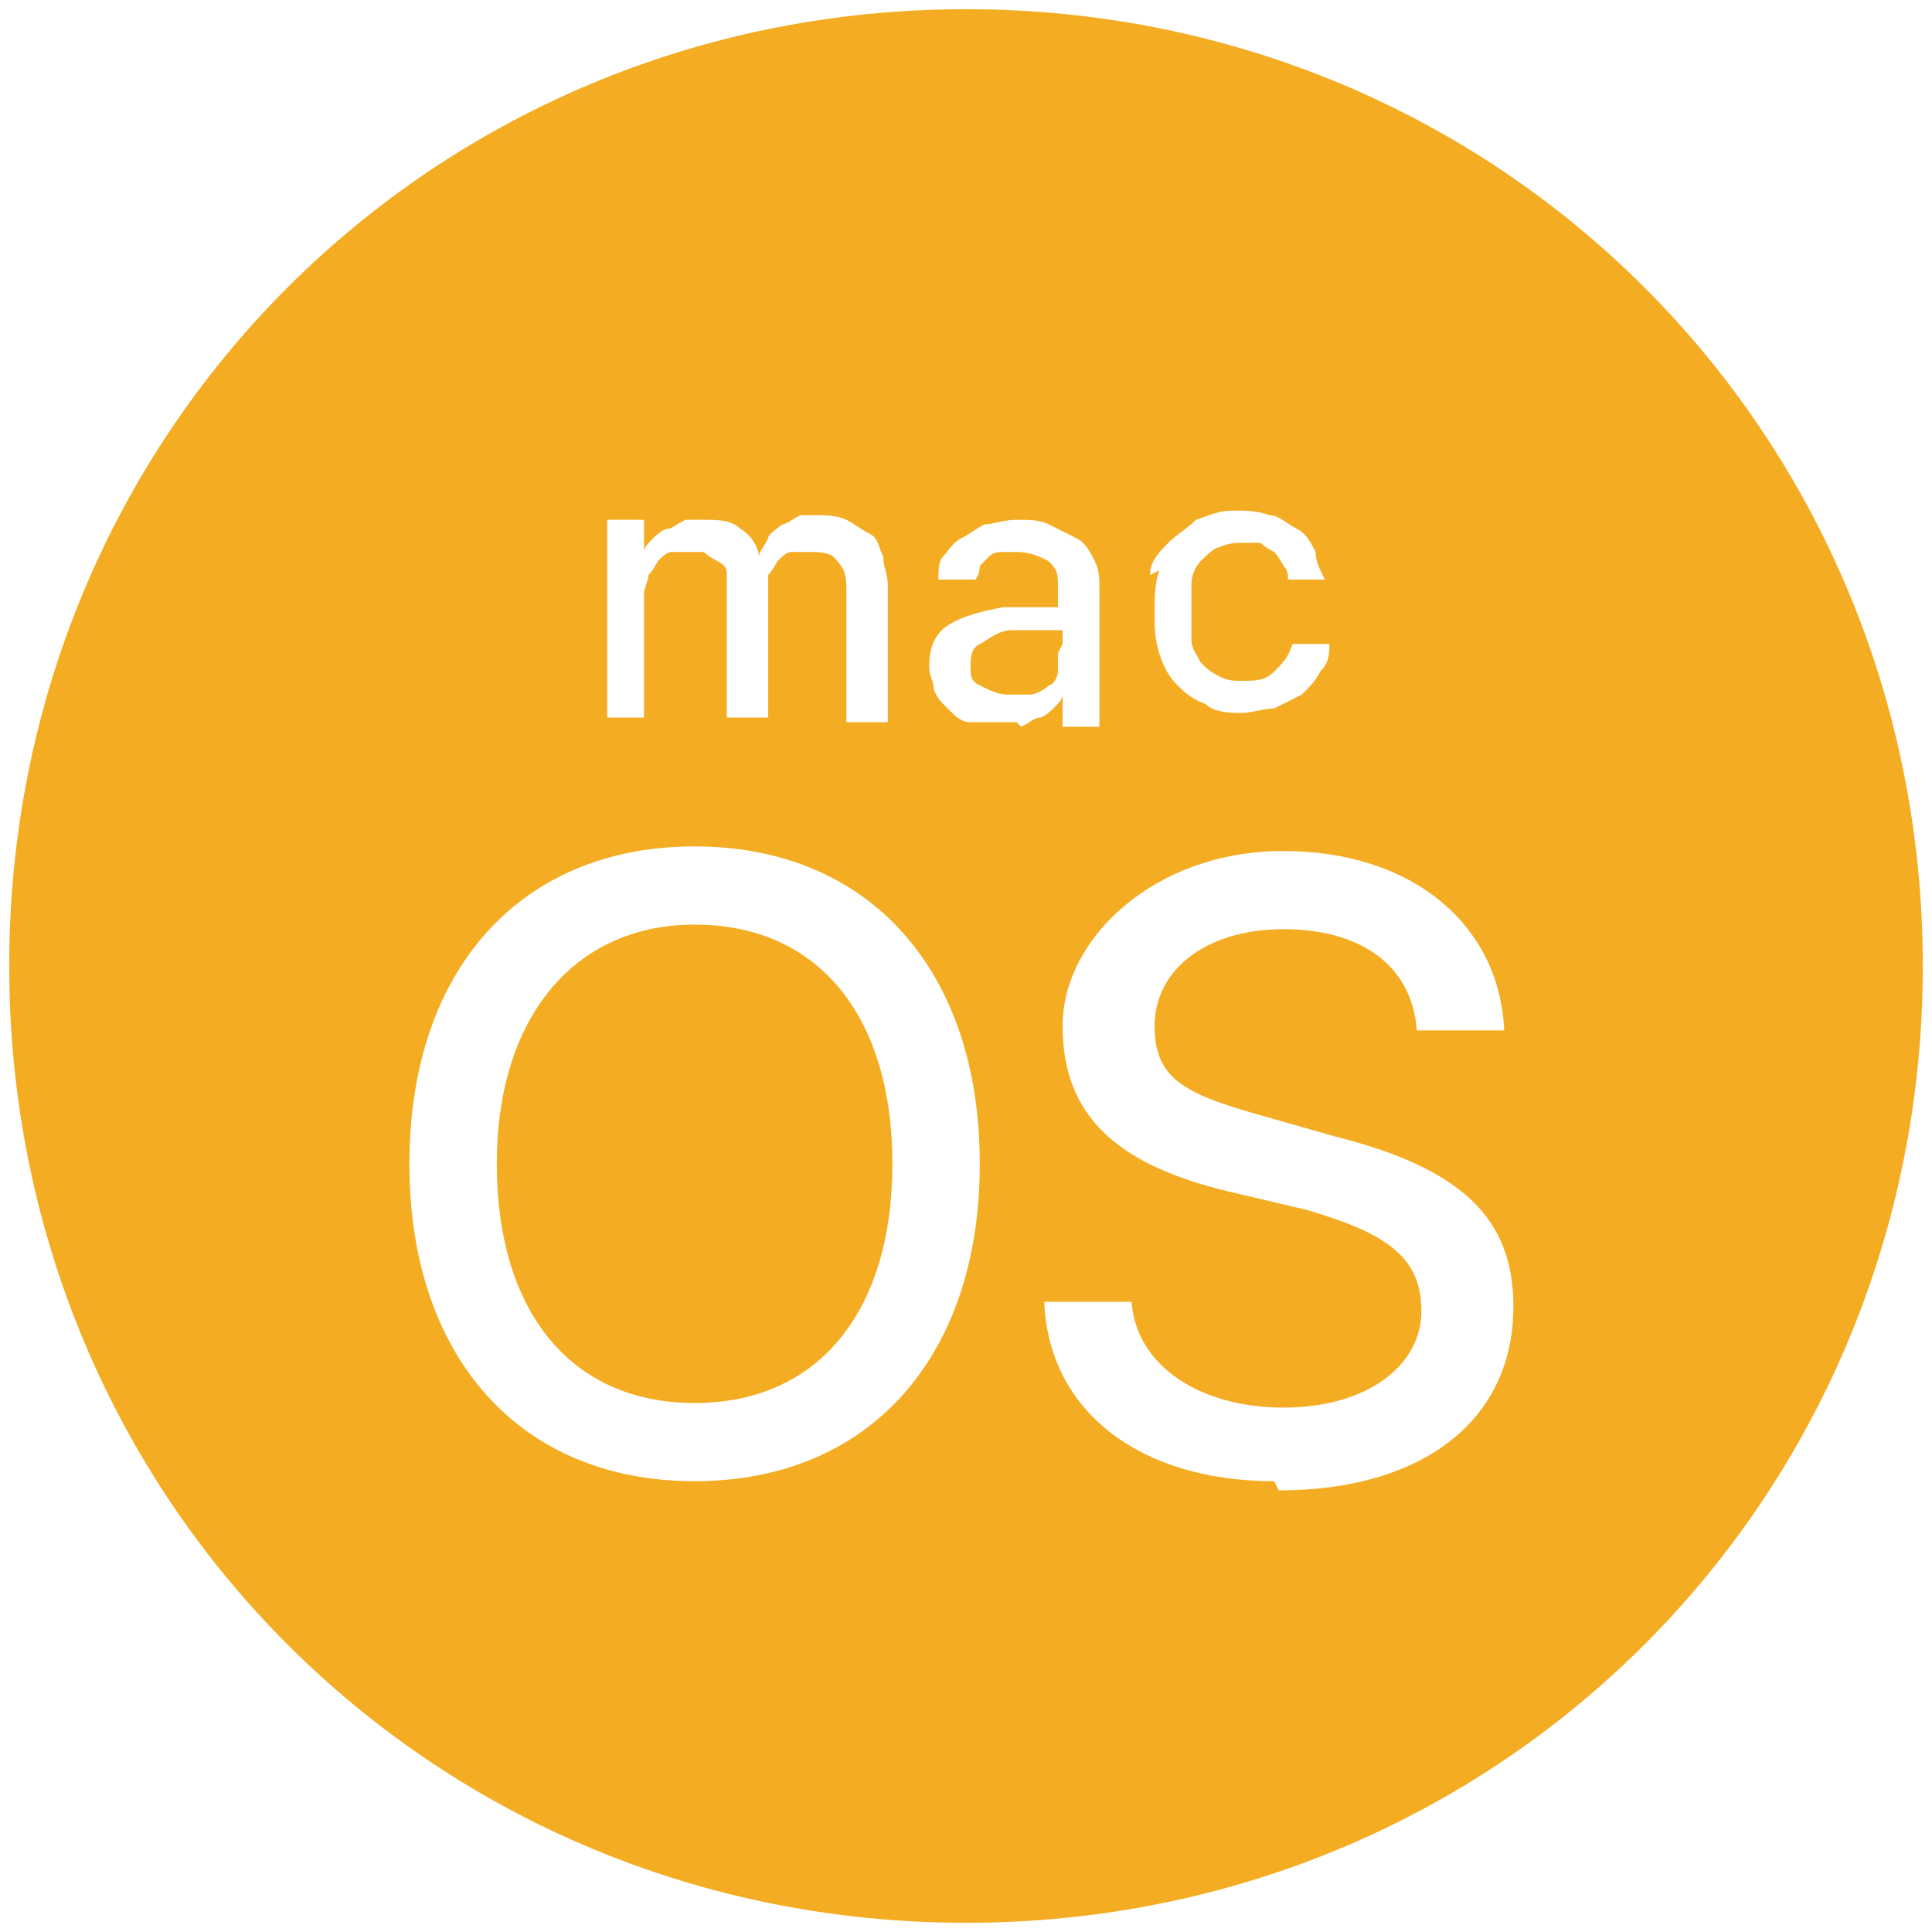 <?xml version="1.0" encoding="UTF-8"?>
<svg id="_レイヤー_1" data-name="レイヤー_1" xmlns="http://www.w3.org/2000/svg" version="1.1" viewBox="0 0 42 42">
  <!-- Generator: Adobe Illustrator 29.4.0, SVG Export Plug-In . SVG Version: 2.1.0 Build 152)  -->
  <defs>
    <style>
      .st0 {
        fill: #f4ac22;
      }
    </style>
  </defs>
  <g id="Components">
    <g id="Main-web">
      <g id="multi">
        <g id="cards">
          <path id="macOS_Finder" class="st0" d="M23.1,14v-.3h-1.1c-.3,0-.5.2-.7.3-.2.1-.2.3-.2.5s0,.3.2.4c.2.1.4.2.6.2s.3,0,.5,0c.1,0,.3-.1.4-.2.1,0,.2-.2.2-.3,0-.1,0-.3,0-.4ZM21,.2C9.4.2.2,9.4.2,21s9.2,20.8,20.8,20.8,20.8-9.2,20.8-20.8S32.6.2,21,.2ZM25,12.5c0-.3.2-.5.4-.7.2-.2.4-.3.6-.5.3-.1.5-.2.8-.2s.5,0,.8.1c.2,0,.4.2.6.3.2.1.3.3.4.5,0,.2.1.4.2.6h-.8c0-.1,0-.2-.1-.3,0,0-.1-.2-.2-.3,0,0-.2-.1-.3-.2-.1,0-.3,0-.4,0s-.3,0-.5.1c-.1,0-.3.2-.4.3s-.2.3-.2.5c0,.2,0,.4,0,.6s0,.4,0,.6c0,.2.1.3.2.5.1.1.2.2.4.3s.3.1.5.1c.3,0,.5,0,.7-.2s.3-.3.4-.6h.8c0,.2,0,.4-.2.6-.1.2-.2.3-.4.5-.2.1-.4.2-.6.3-.2,0-.5.1-.7.1s-.6,0-.8-.2c-.3-.1-.5-.3-.6-.4-.2-.2-.3-.4-.4-.7s-.1-.6-.1-.9c0-.3,0-.6.1-.9ZM13.2,11.3h.8v.7h0c0-.1.1-.2.2-.3,0,0,.2-.2.3-.2.1,0,.2-.1.4-.2.1,0,.3,0,.4,0,.3,0,.6,0,.8.2.2.1.4.4.4.6h0c0-.1.1-.2.2-.4,0-.1.2-.2.3-.3.1,0,.2-.1.4-.2.1,0,.3,0,.4,0s.4,0,.6.1.3.2.5.3.2.3.3.5c0,.2.1.4.1.6v3h-.9v-2.8c0-.3,0-.5-.2-.7-.1-.2-.4-.2-.6-.2s-.3,0-.4,0c-.1,0-.2.1-.3.2,0,0-.1.2-.2.3,0,.1,0,.2,0,.4v2.7h-.9v-2.8c0-.1,0-.2,0-.3,0-.1,0-.2-.2-.3,0,0-.2-.1-.3-.2-.1,0-.2,0-.3,0s-.3,0-.4,0c-.1,0-.2.1-.3.2,0,0-.1.2-.2.3,0,.1-.1.3-.1.4v2.7h-.8v-4.4ZM15.1,32.2c-3.8,0-6.2-2.7-6.2-6.9s2.4-6.9,6.2-6.9,6.2,2.7,6.2,6.9-2.4,6.9-6.2,6.9ZM22.1,15.7c-.1,0-.3,0-.4,0-.2,0-.4,0-.6,0-.2,0-.3-.1-.5-.3s-.2-.2-.3-.4c0-.2-.1-.3-.1-.5,0-.4.1-.7.4-.9.3-.2.7-.3,1.2-.4h1.2v-.4c0-.3,0-.4-.2-.6-.2-.1-.4-.2-.7-.2s-.2,0-.3,0c-.1,0-.2,0-.3.1,0,0-.1.1-.2.2,0,0,0,.2-.1.3h-.8c0-.2,0-.4.1-.5s.2-.3.4-.4.3-.2.5-.3c.2,0,.4-.1.7-.1s.5,0,.7.1.4.2.6.3c.2.1.3.3.4.5s.1.4.1.6v3h-.8v-.7h0c0,.1-.1.2-.2.3,0,0-.2.2-.3.2-.1,0-.2.1-.4.2ZM27.7,32.2c-2.9,0-4.9-1.5-5-3.9h1.9c.1,1.4,1.5,2.3,3.3,2.3s3-.9,3-2.1-.8-1.7-2.5-2.2l-1.7-.4c-2.5-.6-3.6-1.7-3.6-3.6s2-3.8,4.8-3.8,4.7,1.6,4.8,3.9h-1.9c-.1-1.4-1.2-2.2-2.9-2.2s-2.8.9-2.8,2.1.7,1.5,2.5,2l1.4.4c2.8.7,3.9,1.8,3.9,3.7,0,2.5-2,4-5.1,4ZM15.1,20.1c-2.6,0-4.3,2-4.3,5.2s1.6,5.2,4.3,5.2,4.3-2,4.3-5.2c0-3.2-1.6-5.2-4.3-5.2Z"/>
        </g>
      </g>
    </g>
  </g>
</svg>